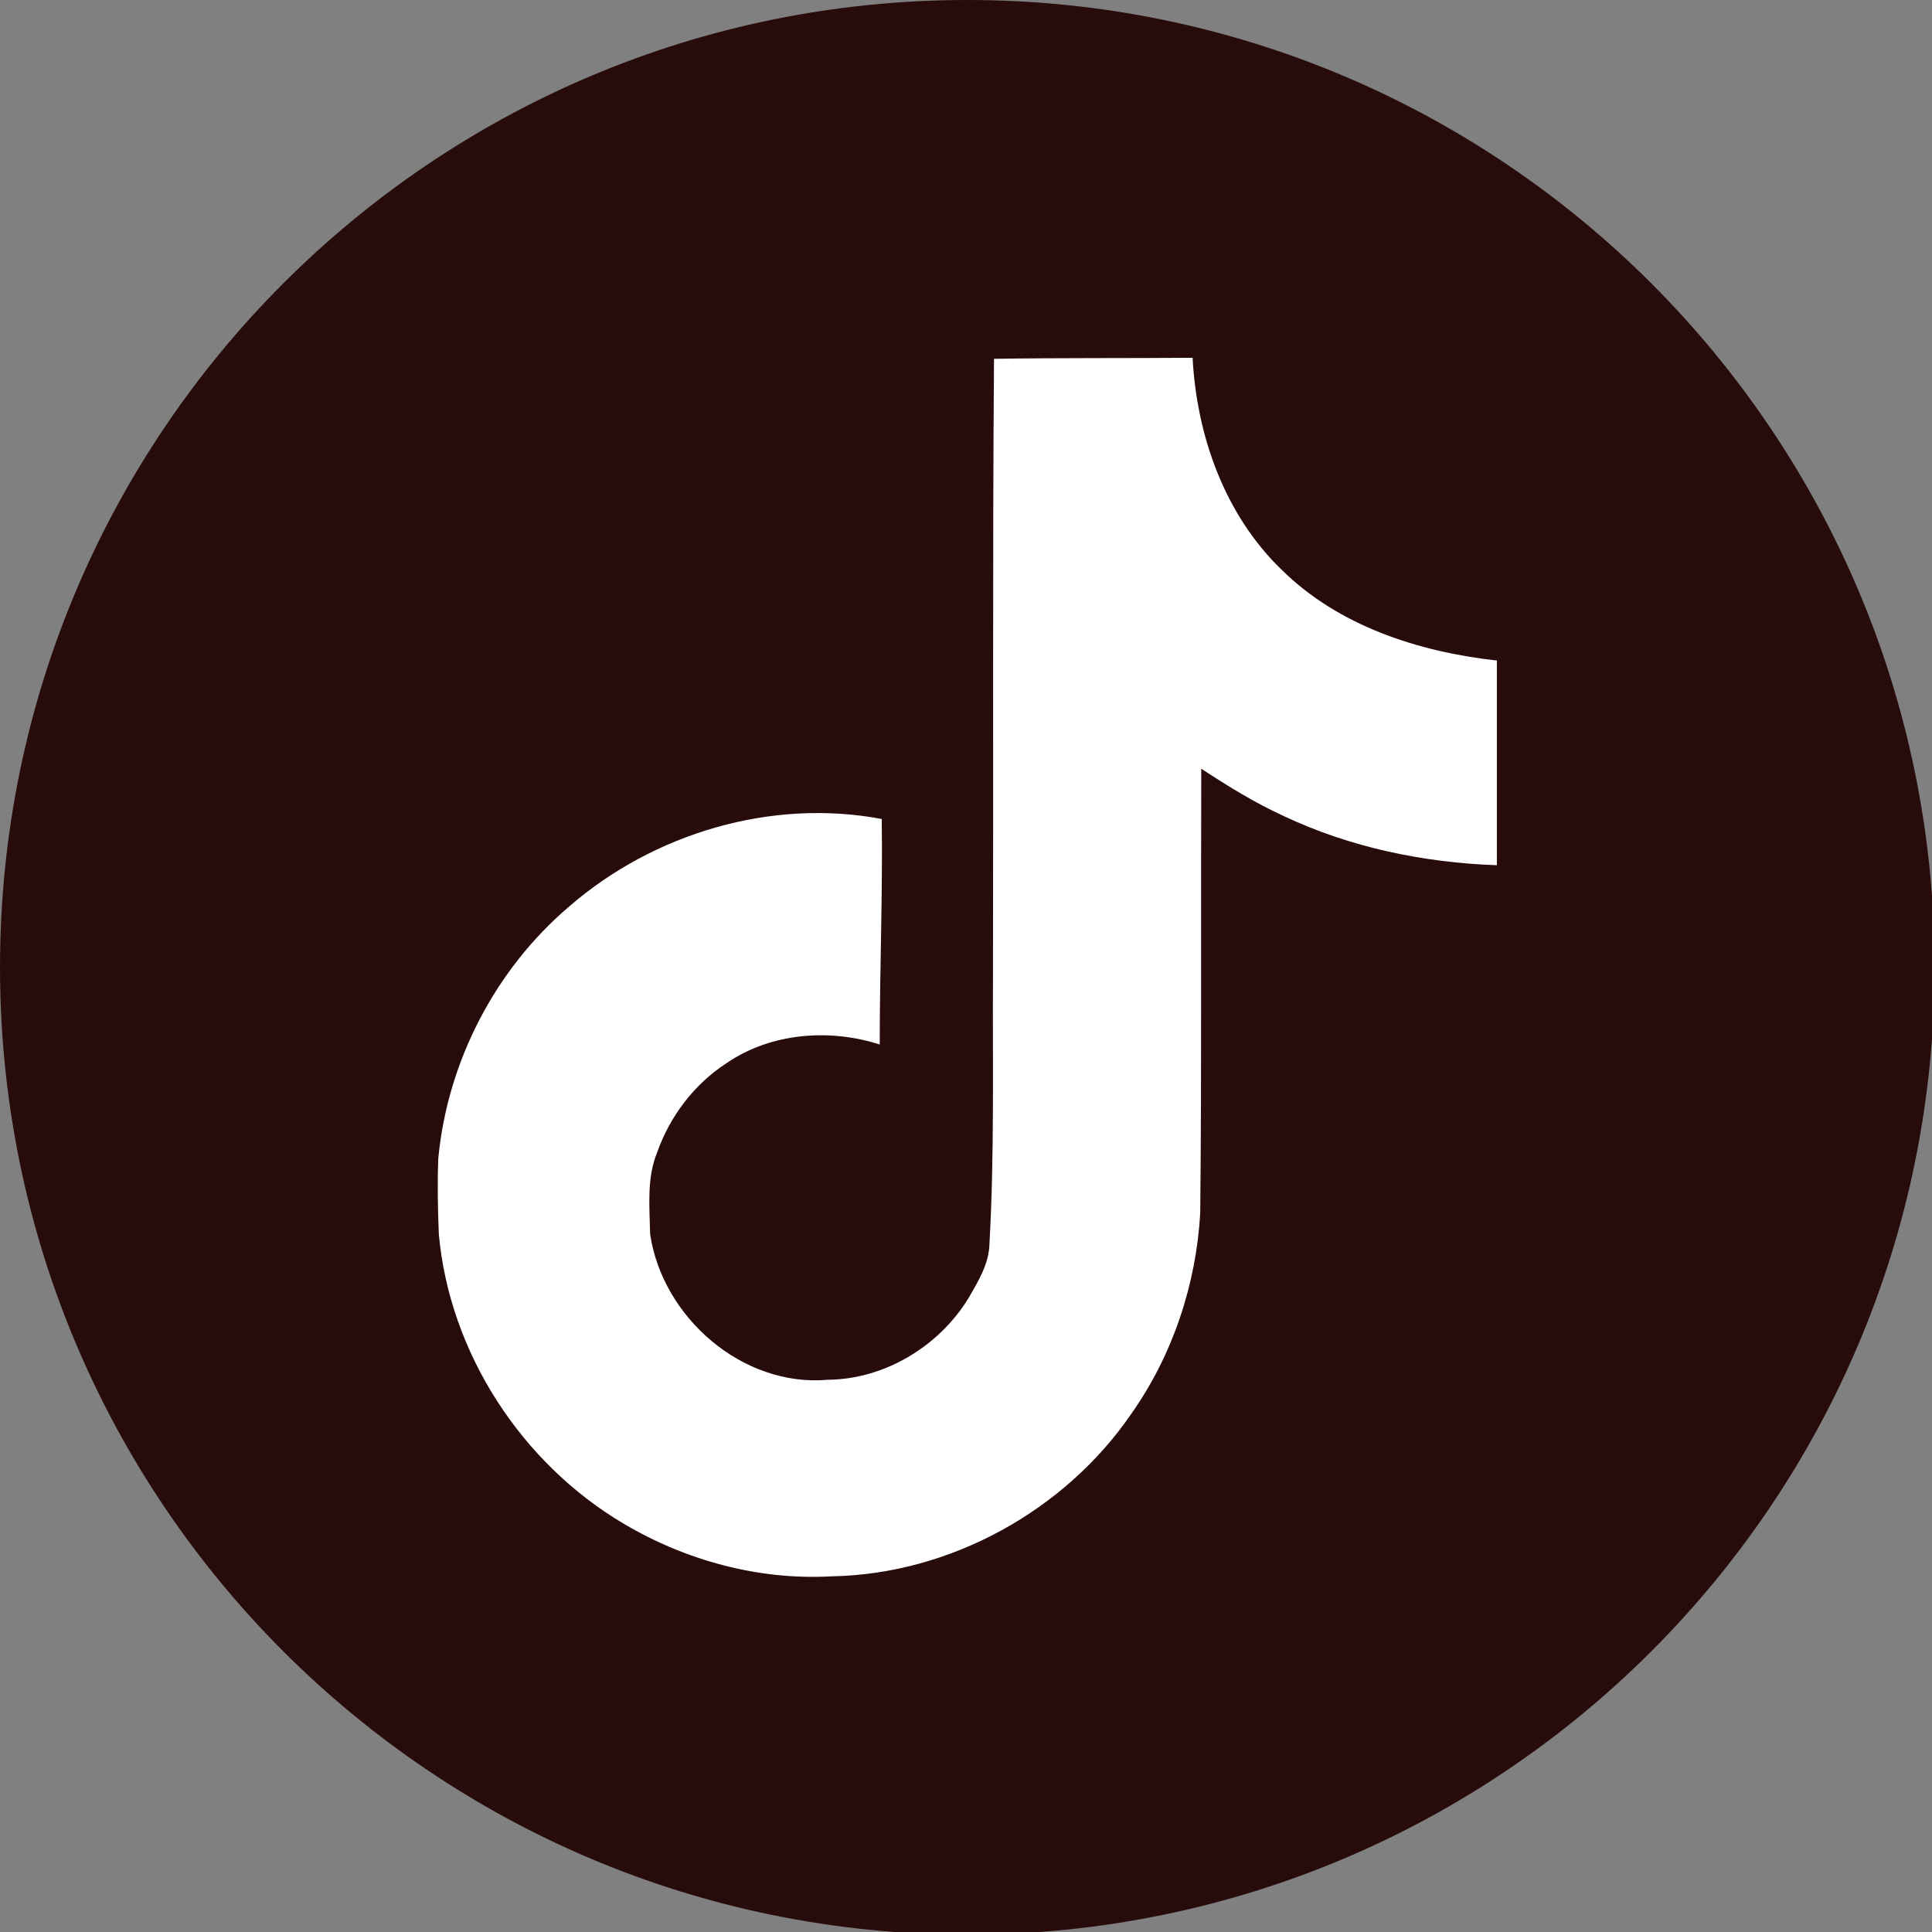 <?xml version="1.0" encoding="UTF-8" standalone="no"?>
<!-- Created with Inkscape (http://www.inkscape.org/) -->

<svg
   version="1.1"
   width="39.999"
   height="40"
   id="svg3377"
   xmlns="http://www.w3.org/2000/svg"
   xmlns:svg="http://www.w3.org/2000/svg"
   xmlns:rdf="http://www.w3.org/1999/02/22-rdf-syntax-ns#"
   xmlns:cc="http://creativecommons.org/ns#"
   xmlns:dc="http://purl.org/dc/elements/1.1/">
  <rect width="100%" height="100%" fill="#808080" stroke="none"/>
  <defs
     id="defs3379" />
  <g
     id="g7191"
     transform="matrix(0.286,0,0,0.286,-5.7122456e-4,5.4266333e-4)">
    <path
       d="m 140.047,70.022 c 0,38.675 -31.35,70.026 -70.022,70.026 -38.675,0 -70.022,-31.351 -70.022,-70.026 0,-38.671 31.348,-70.024 70.022,-70.024 38.672,0 70.022,31.352 70.022,70.024"
       id="path3070"
       style="fill:#280b0b;fill-opacity:1;fill-rule:nonzero;stroke:none;stroke-width:1.25" />
    <path
       d="m 71.957,25.972 c 4.817,-0.074 9.597,-0.037 14.377,-0.074 0.294,5.626 2.317,11.362 6.435,15.333 4.118,4.081 9.928,5.957 15.591,6.582 v 14.818 c -5.295,-0.184 -10.627,-1.287 -15.443,-3.567 -2.096,-0.956 -4.045,-2.169 -5.957,-3.42 -0.037,10.737 0.037,21.474 -0.074,32.174 -0.294,5.148 -1.986,10.259 -4.964,14.487 -4.817,7.06 -13.164,11.656 -21.731,11.803 -5.258,0.294 -10.516,-1.14 -15.002,-3.787 -7.428,-4.376 -12.649,-12.392 -13.421,-20.996 -0.074,-1.839 -0.11,-3.677 -0.037,-5.479 0.662,-6.986 4.118,-13.679 9.487,-18.238 6.104,-5.295 14.635,-7.832 22.614,-6.324 0.074,5.442 -0.147,10.884 -0.147,16.326 -3.64,-1.177 -7.906,-0.846 -11.105,1.36 -2.317,1.508 -4.081,3.824 -5.001,6.435 -0.772,1.875 -0.552,3.934 -0.515,5.92 0.882,6.03 6.692,11.105 12.87,10.553 4.118,-0.037 8.053,-2.427 10.185,-5.92 0.699,-1.213 1.471,-2.464 1.508,-3.898 0.368,-6.582 0.221,-13.127 0.257,-19.709 0.037,-14.818 -0.037,-29.6 0.074,-44.382 z"
       id="path7031"
       style="fill:#ffffff;stroke-width:3.677" />
  </g>
</svg>
